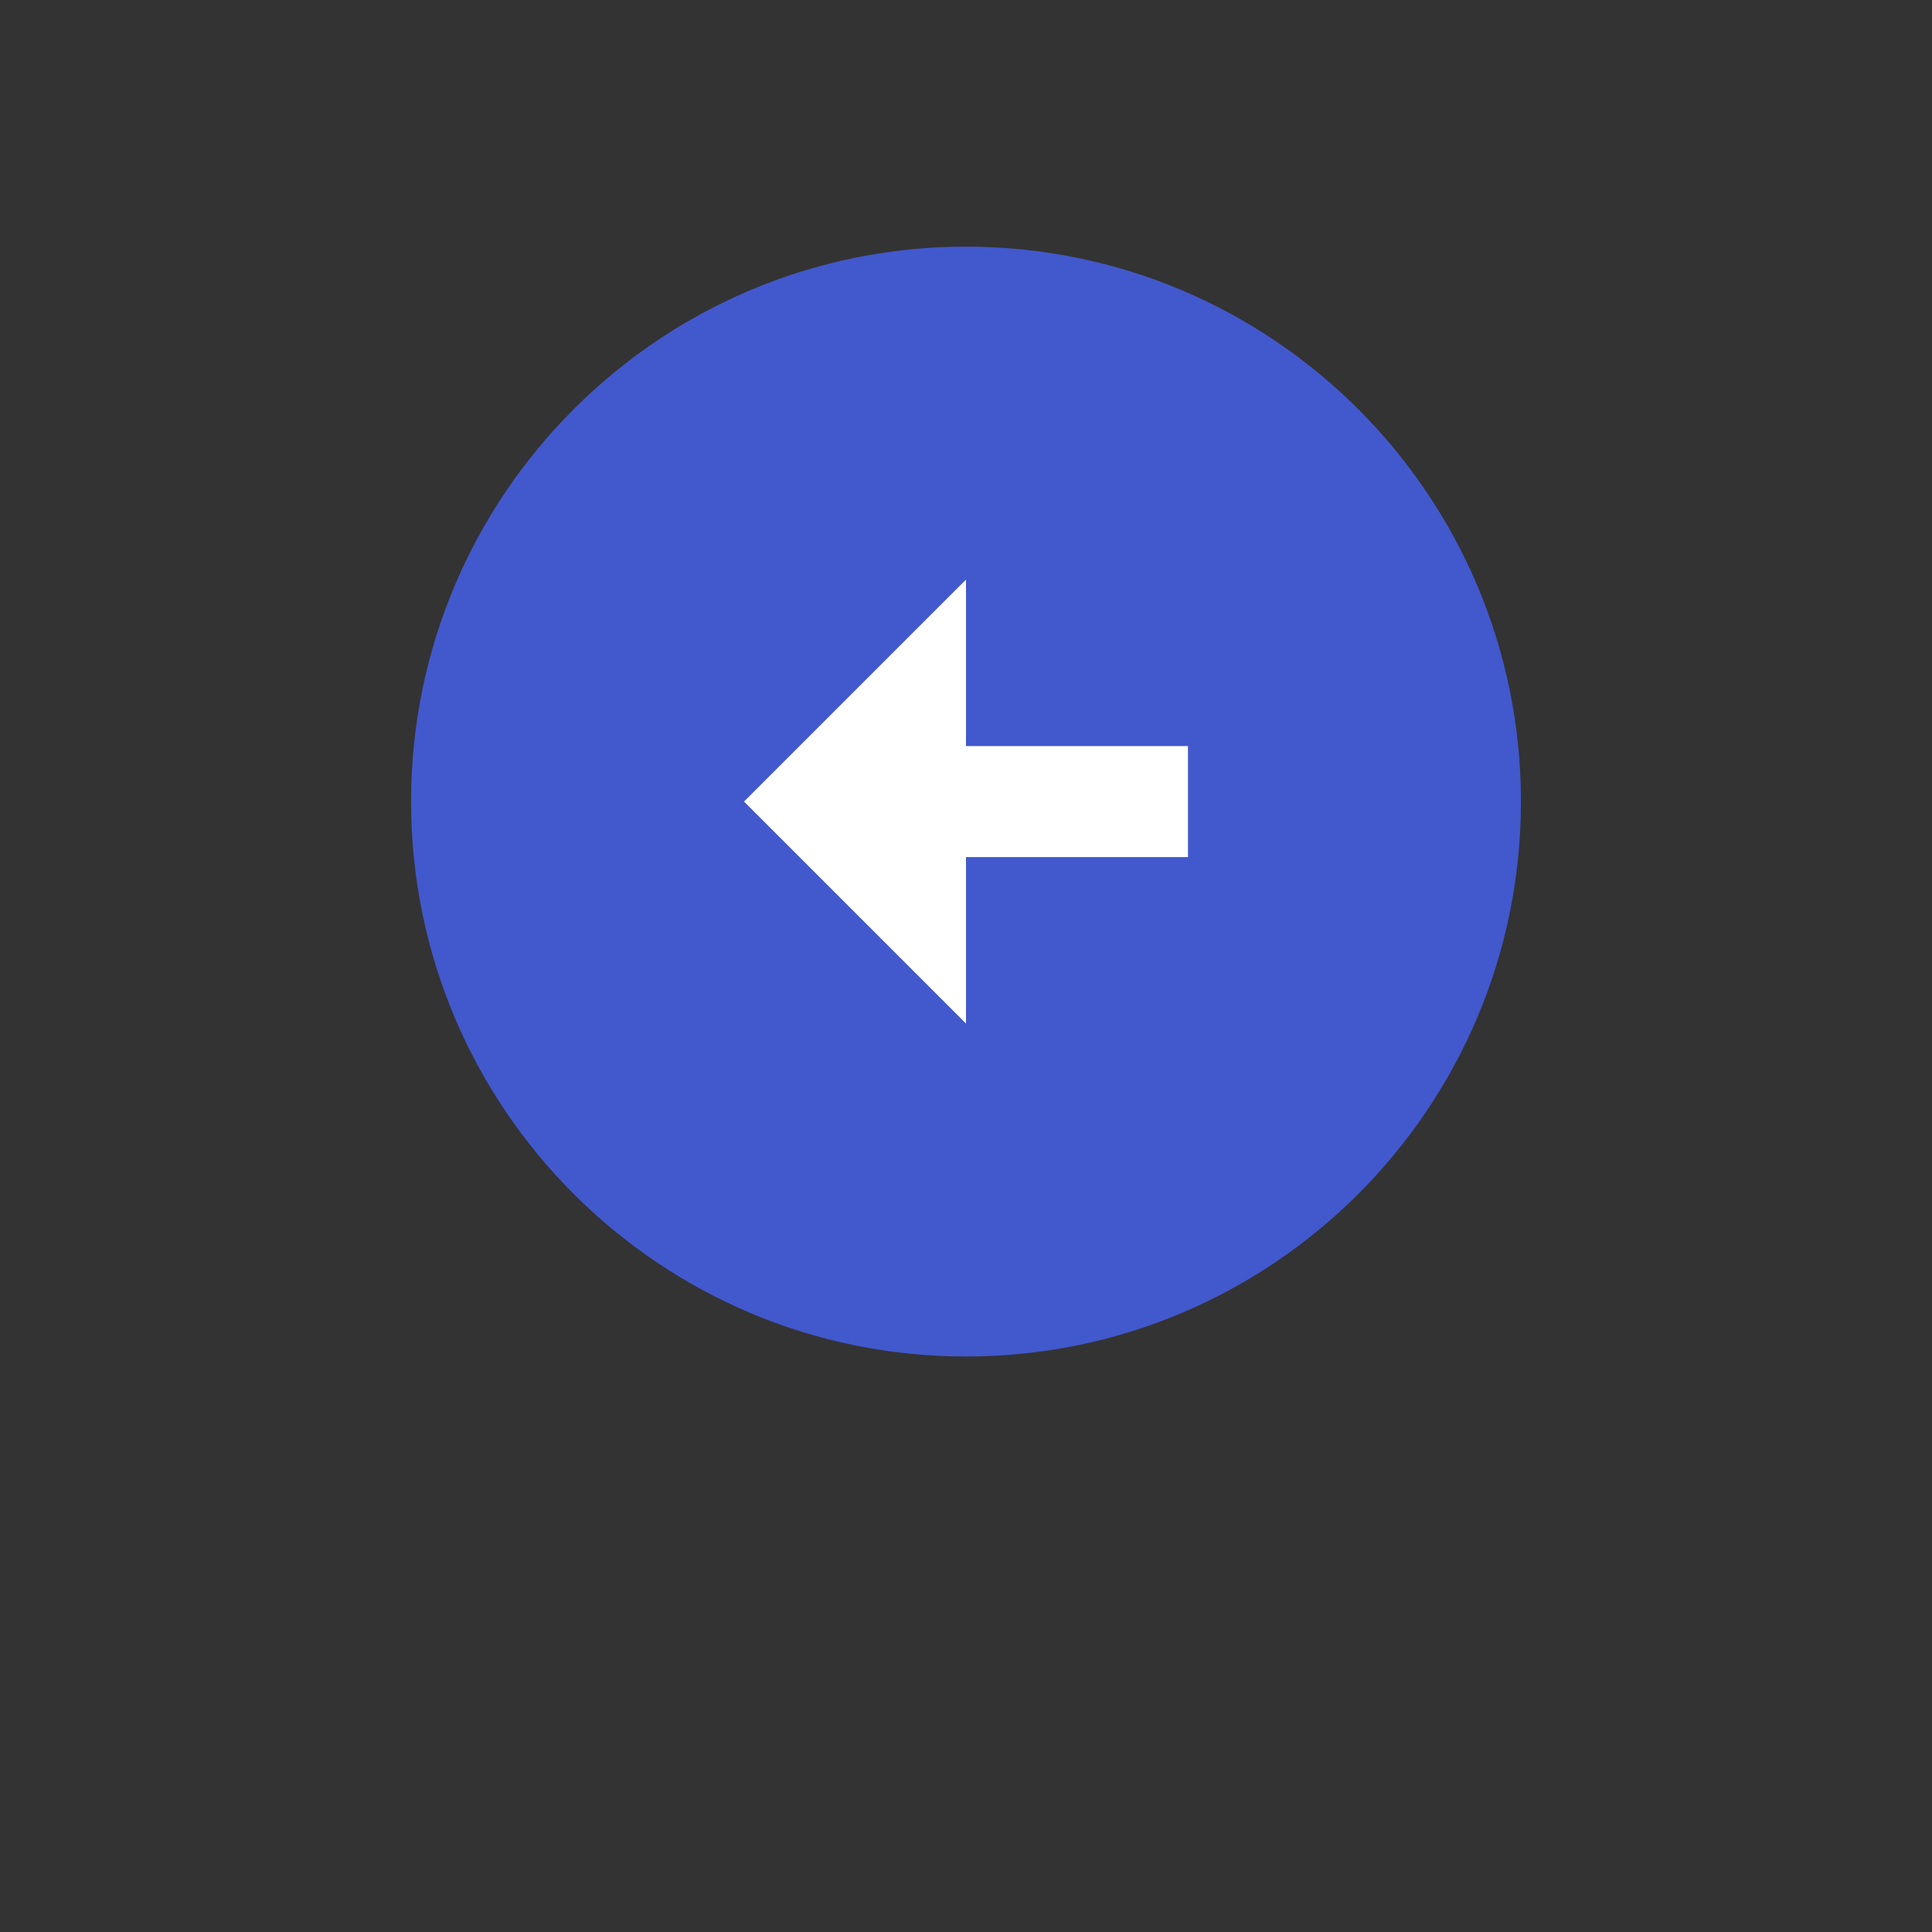 <svg xmlns="http://www.w3.org/2000/svg" width="94" height="94" viewBox="0 0 94 94" fill="none"
  style="filter: drop-shadow(0px 8px 20px rgba(0, 0, 0, 0.10));">
  <rect x="0" y="0" width="94" height="94" fill="#333333" stroke="none"/>
  <g>
    <g>
      <path
        d="M47 66C32.096 66 20 53.904 20 39C20 24.096 32.096 12 47 12C61.904 12 74 24.096 74 39C74 53.904 61.904 66 47 66Z"
        fill="#4258CD" />
    </g>
    <g>
      <path d="M57.8 41.7L47 41.7L47 49.8L36.2 39L47 28.2L47 36.3L57.8 36.3L57.8 41.7Z" fill="white" />
    </g>
  </g>
</svg>